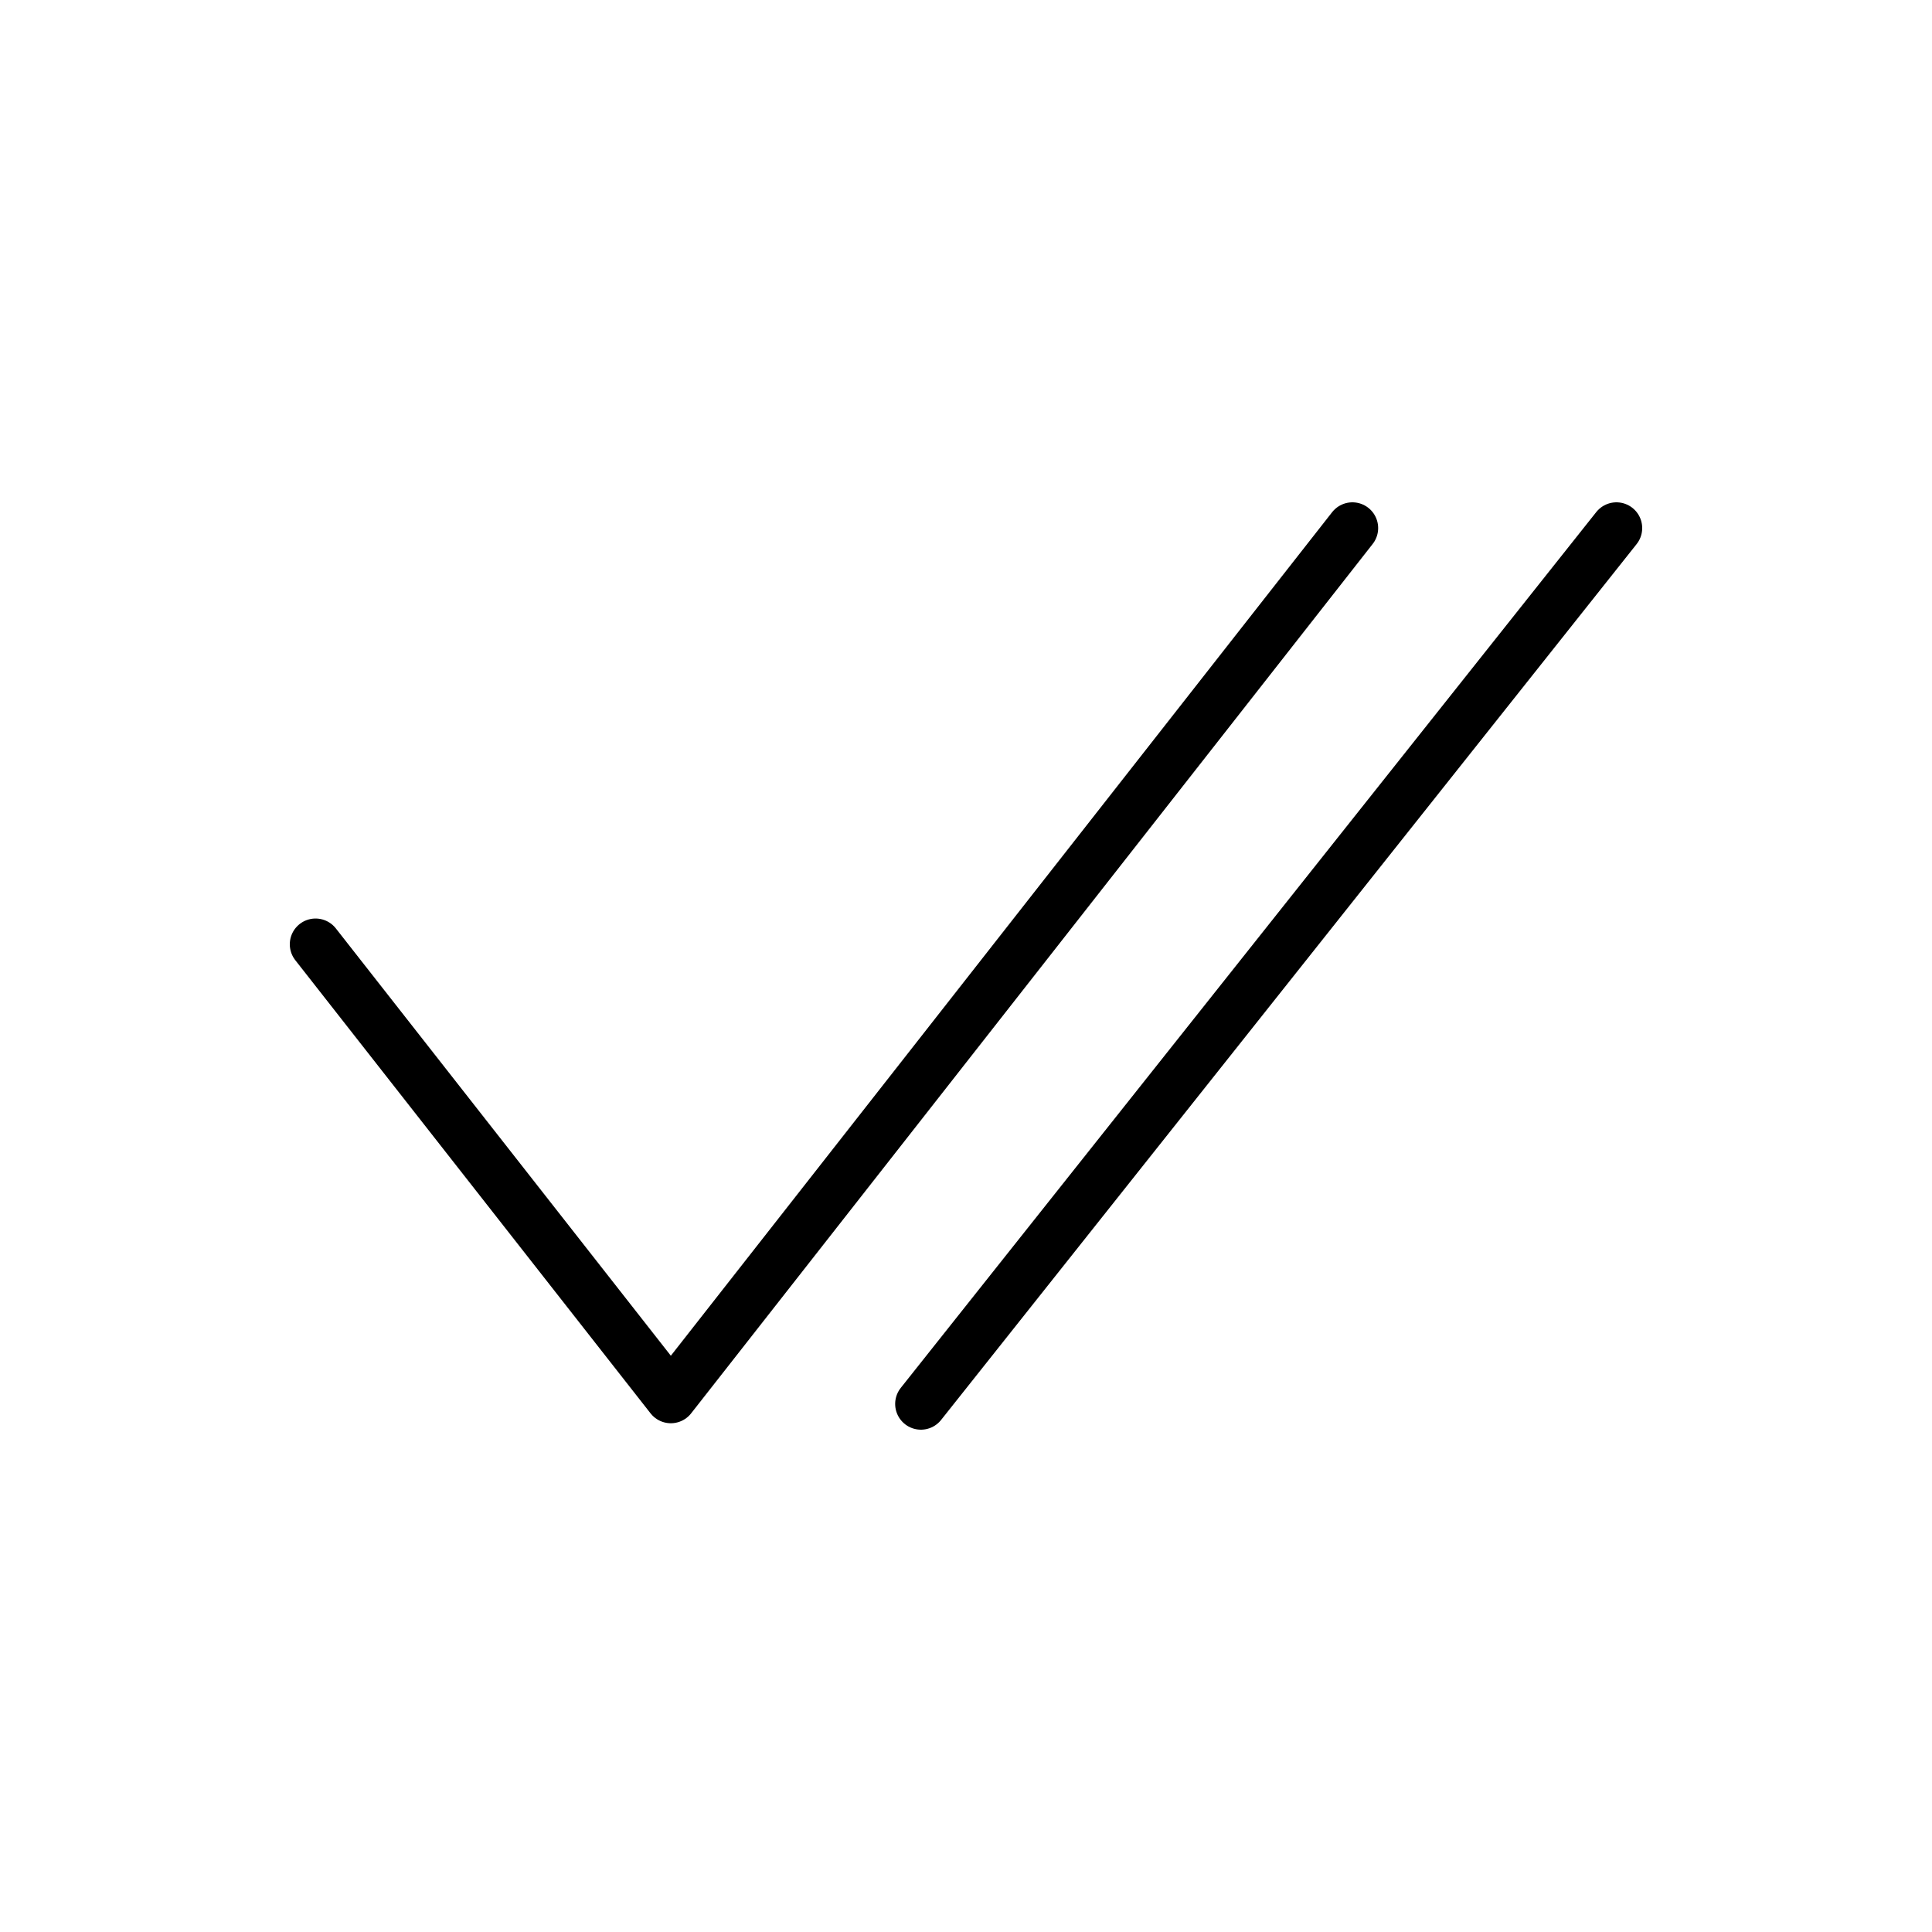 <svg width="300" height="300" viewBox="0 0 300 300" fill="none" xmlns="http://www.w3.org/2000/svg">
<path d="M49 146.628L104.168 217L210 82" stroke="black" stroke-width="8" stroke-linecap="round" stroke-linejoin="round"/>
<path d="M143 218L251 82" stroke="black" stroke-width="8" stroke-linecap="round" stroke-linejoin="round"/>
</svg>
